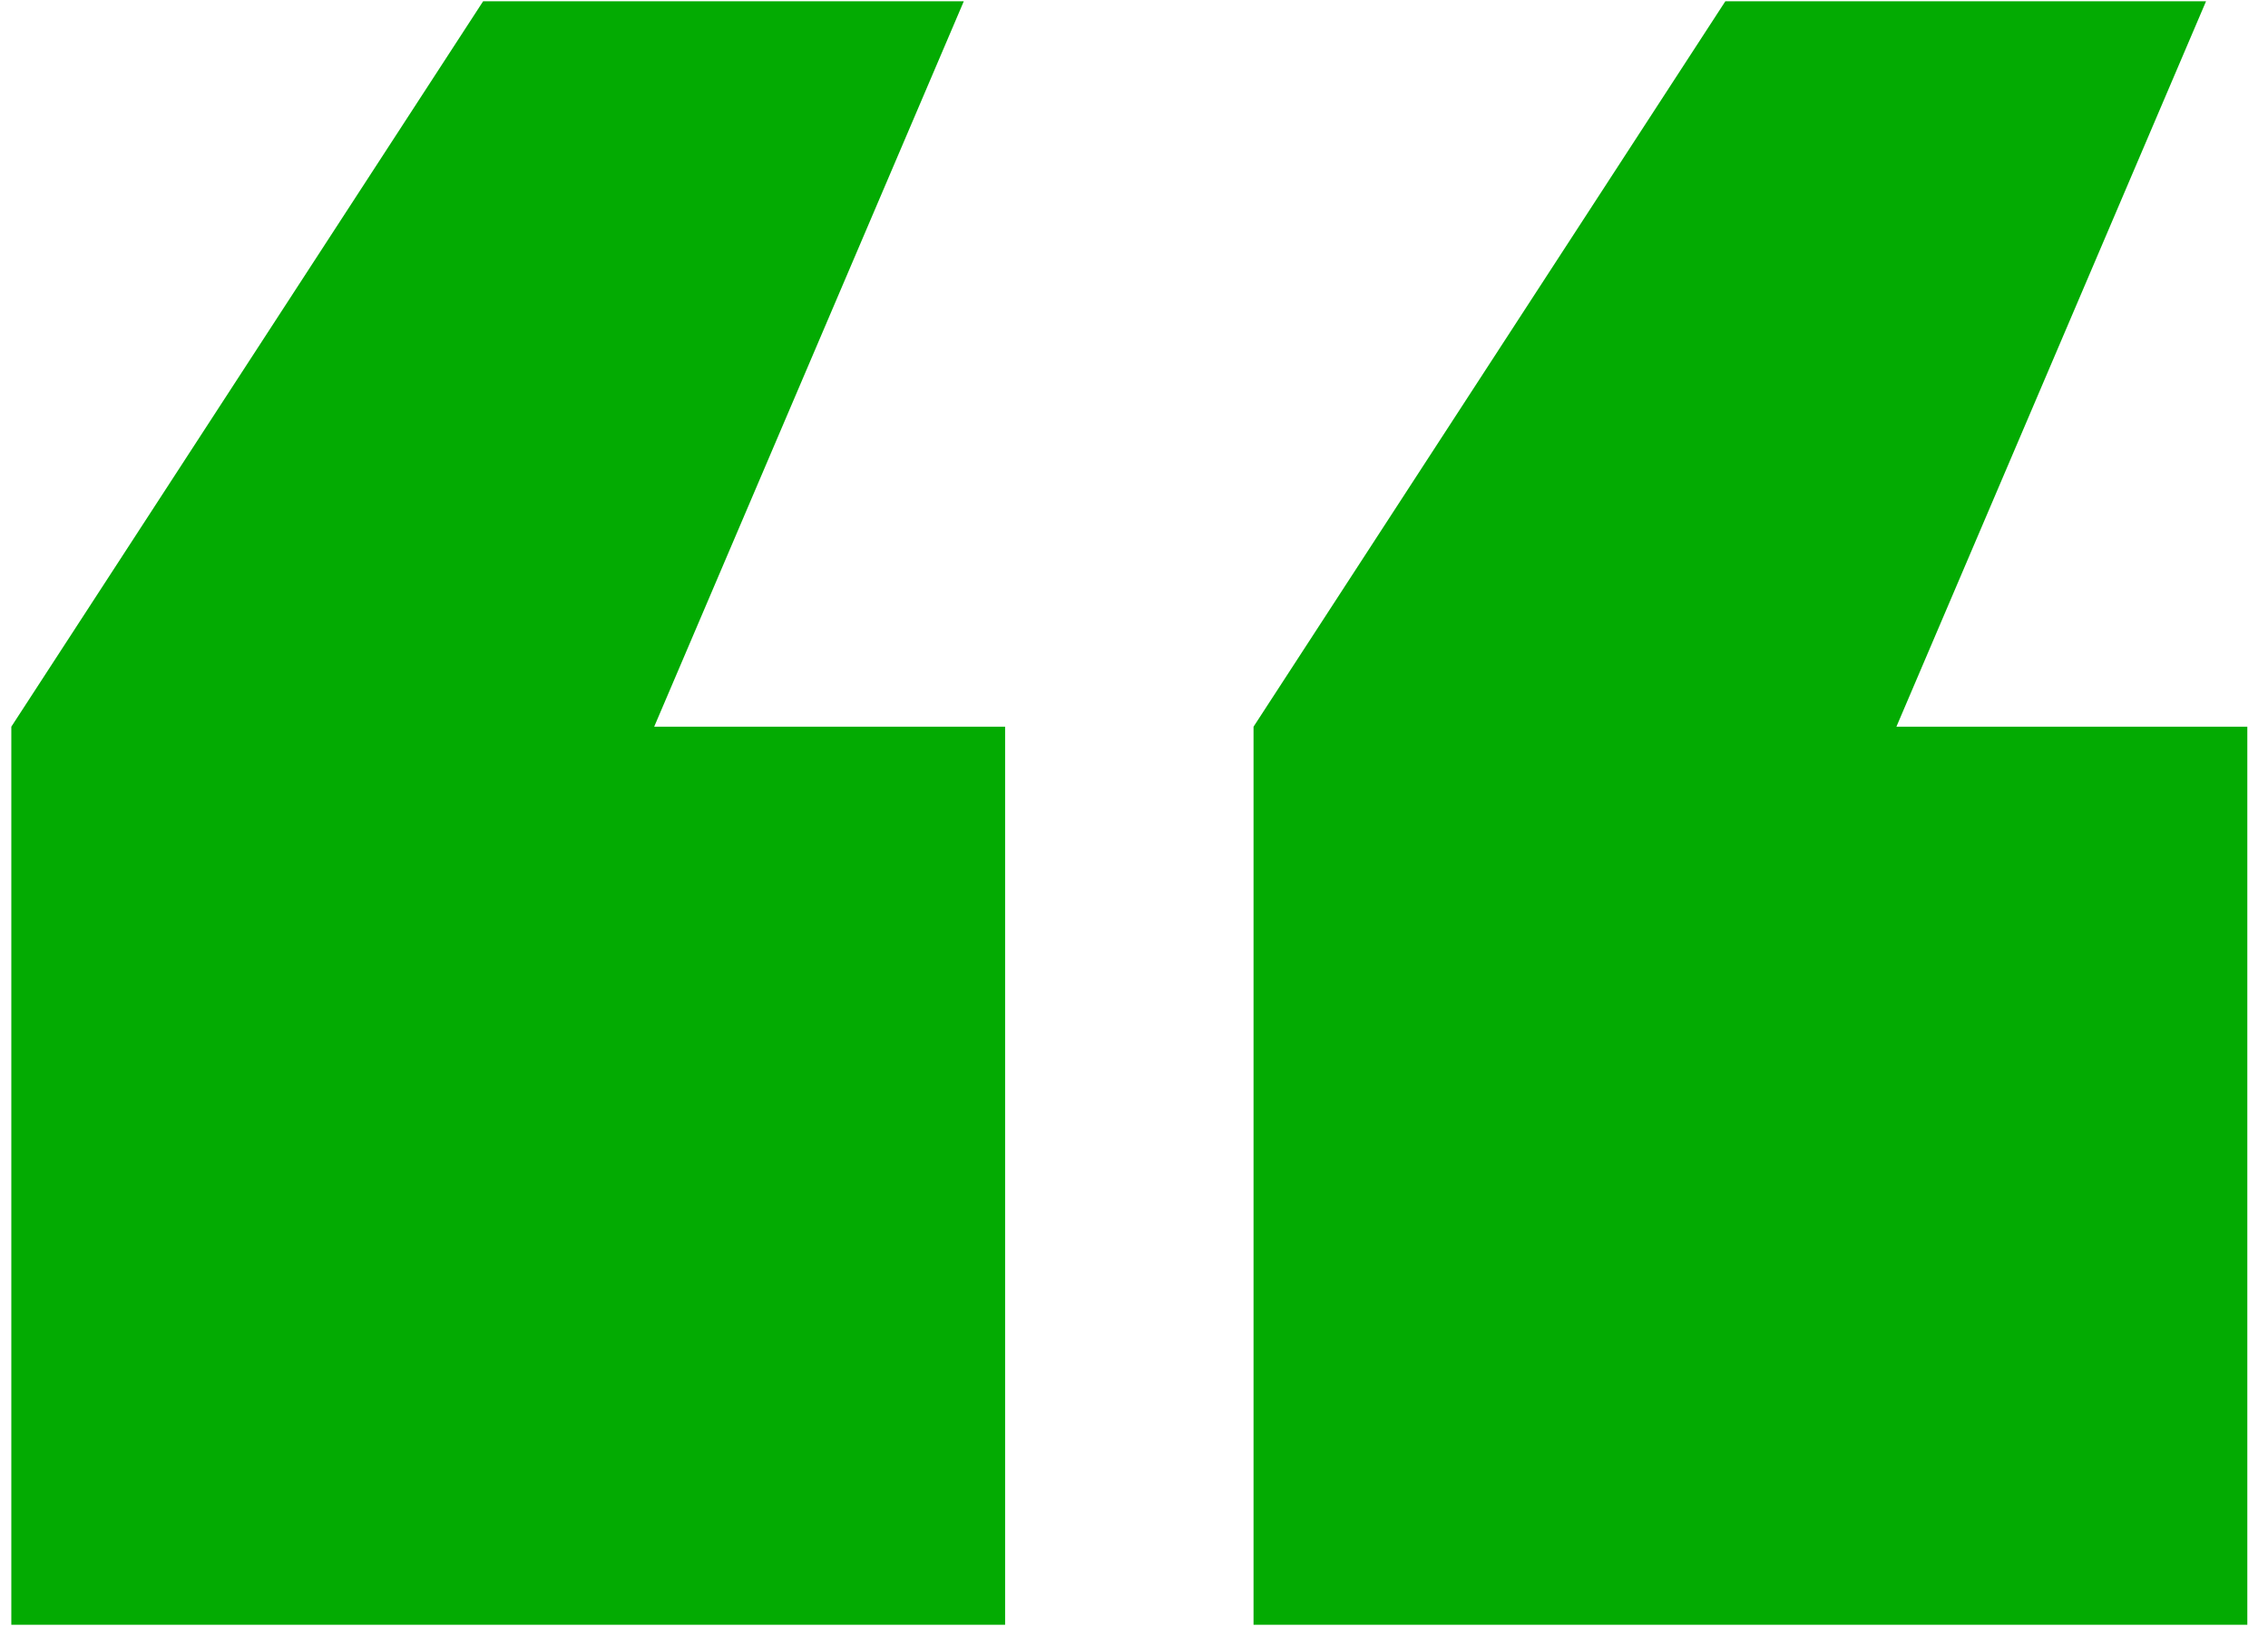 <?xml version="1.0" encoding="UTF-8"?> <svg xmlns="http://www.w3.org/2000/svg" width="102" height="74" viewBox="0 0 102 74" fill="none"><path d="M85.288 32.676L101.07 32.676L101.07 73.056L56.376 73.056L56.376 32.676L77.596 0.056L99.214 0.056L85.288 32.676Z" fill="#03AB02"></path><path d="M29.421 32.676L45.203 32.676L45.203 73.056L0.509 73.056L0.509 32.676L21.729 0.056L43.346 0.056L29.421 32.676Z" fill="#03AB02"></path></svg> 
